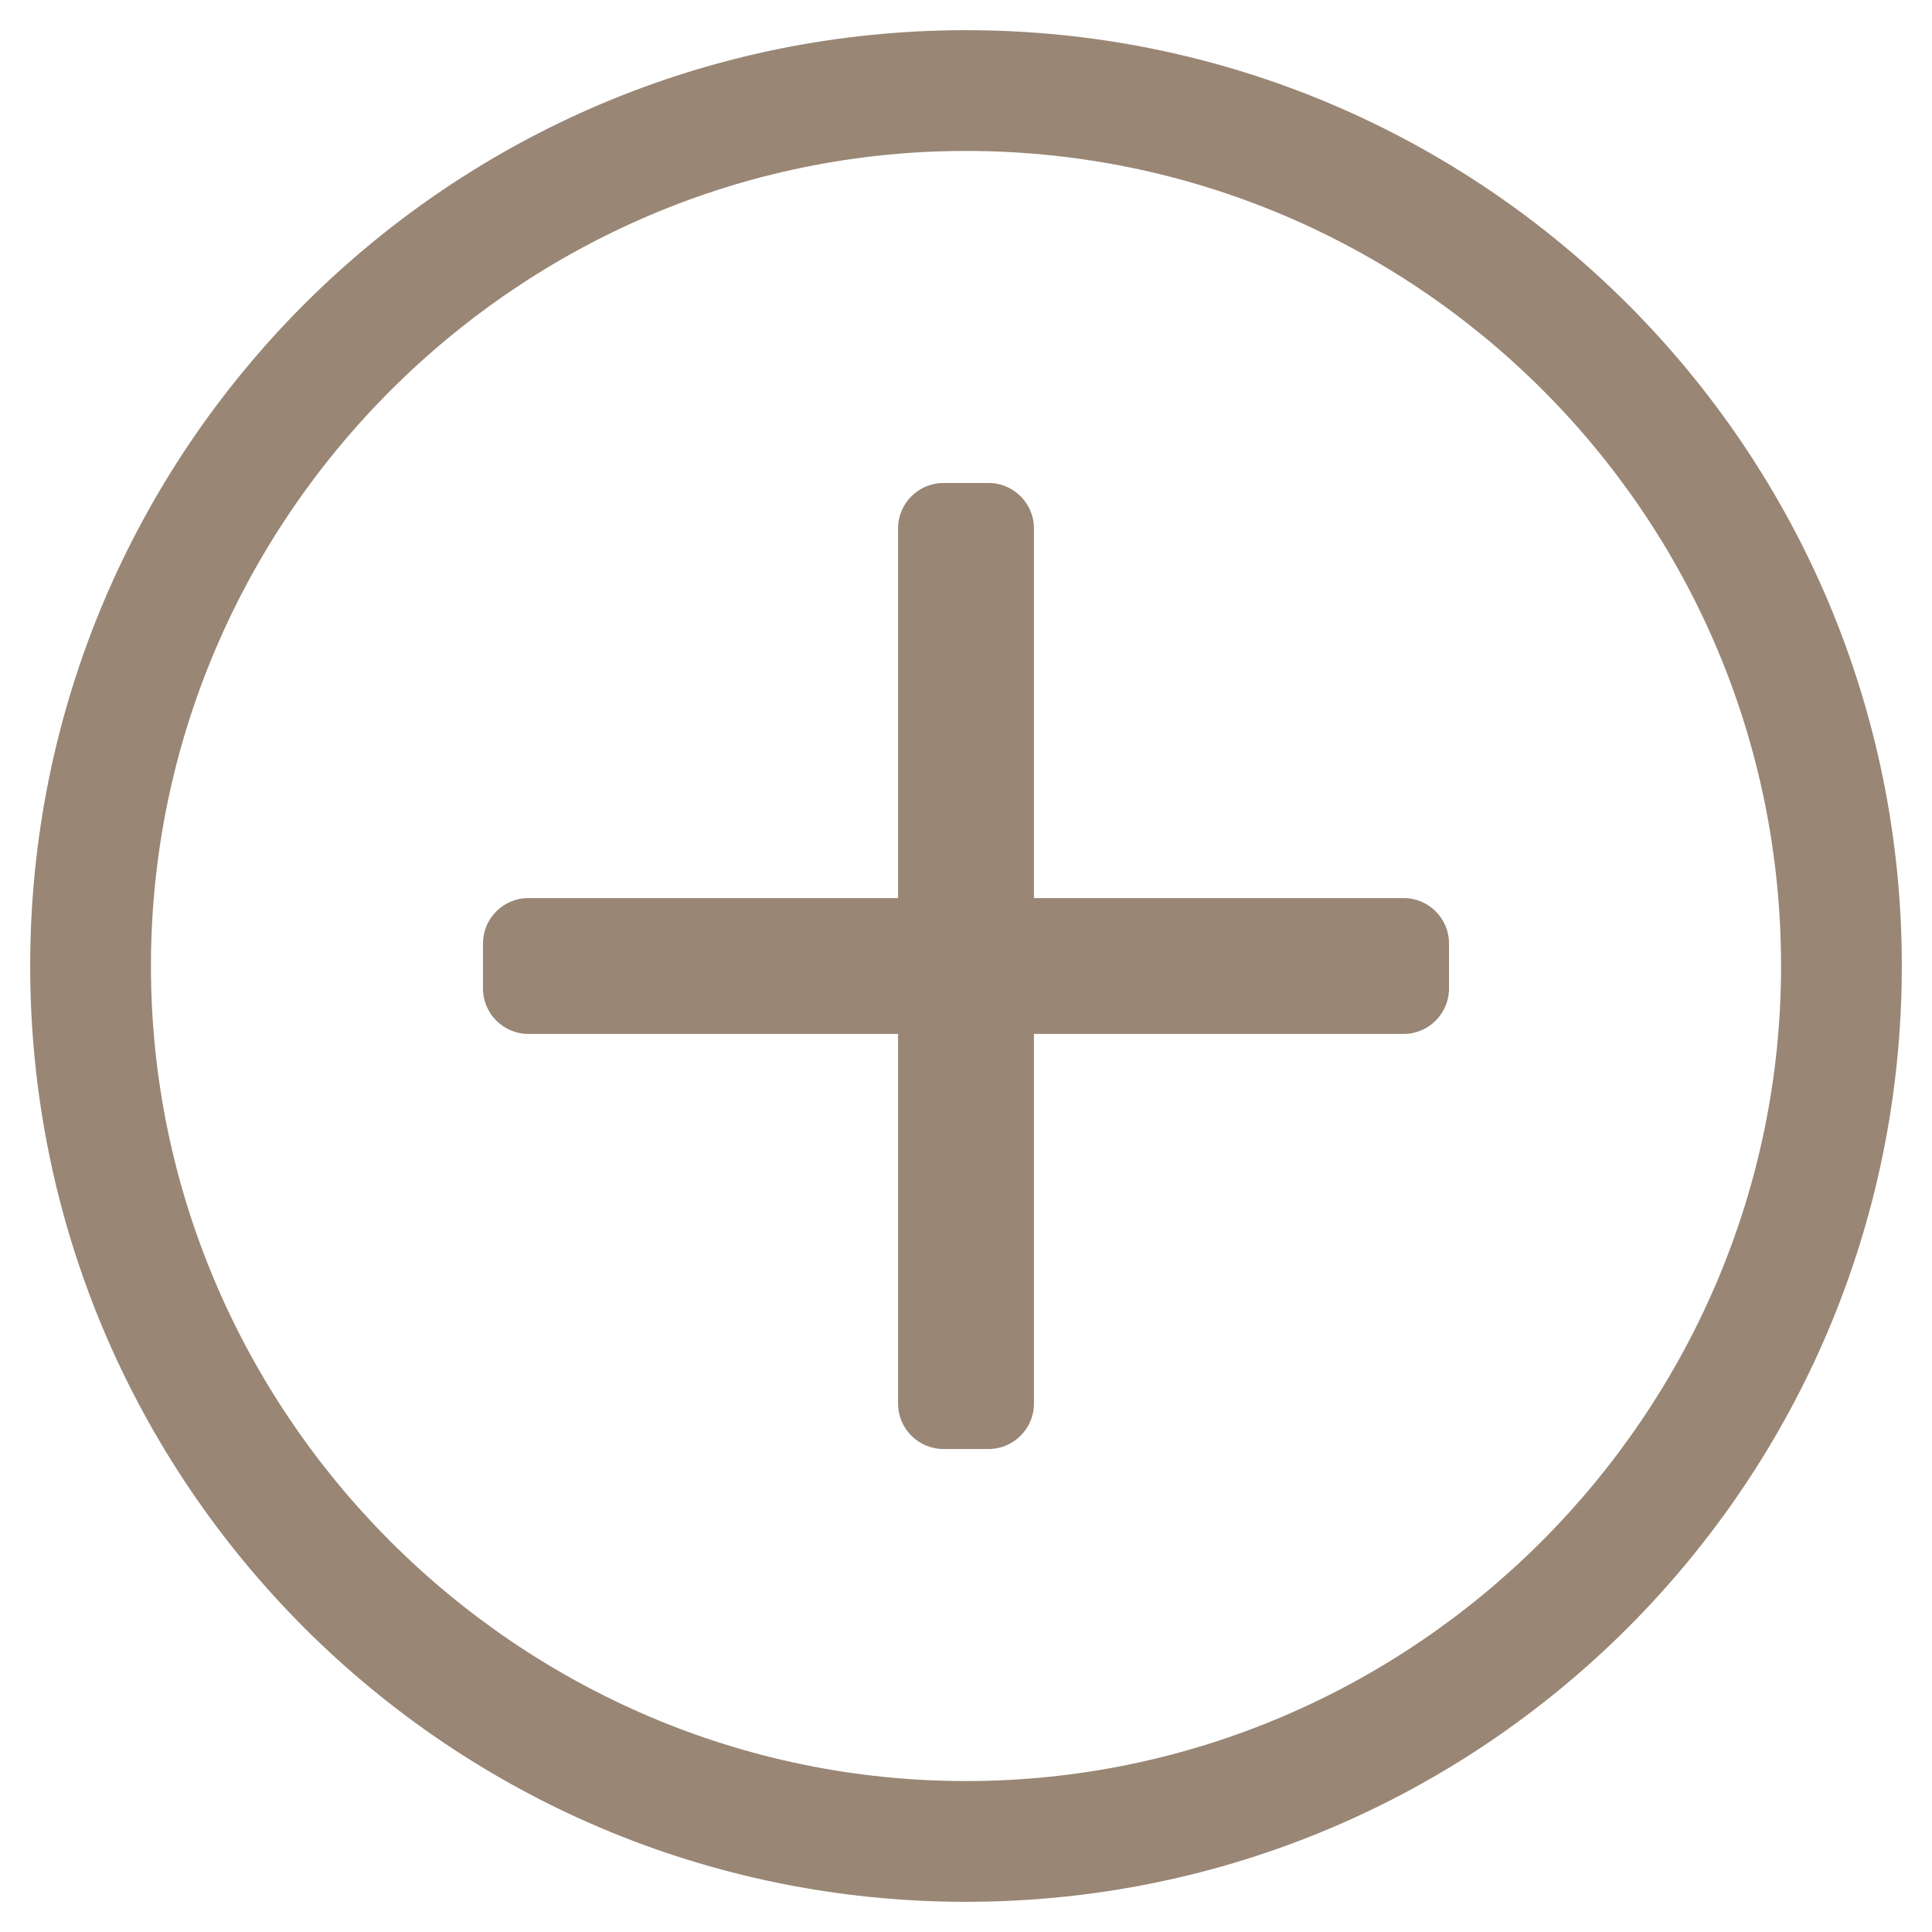 <?xml version="1.0" encoding="UTF-8"?>
<svg id="Livello_1" data-name="Livello 1" xmlns="http://www.w3.org/2000/svg" version="1.1" viewBox="0 0 512 512">
  <defs>
    <style>
      .cls-1 {
        fill: #998675;
        stroke-width: 0px;
      }
    </style>
  </defs>
  <path class="cls-1" d="M384,250v12c0,6.6-5.4,12-12,12h-98v98c0,6.6-5.4,12-12,12h-12c-6.6,0-12-5.4-12-12v-98h-98c-6.6,0-12-5.4-12-12v-12c0-6.6,5.4-12,12-12h98v-98c0-6.6,5.4-12,12-12h12c6.6,0,12,5.4,12,12v98h98c6.6,0,12,5.4,12,12ZM504,256c0,137-111,248-248,248S8,393,8,256,119,8,256,8s248,111,248,248ZM472,256c0-119.9-97.3-216-216-216S40,137.3,40,256s97.3,216,216,216,216-97.3,216-216Z"/>
</svg>